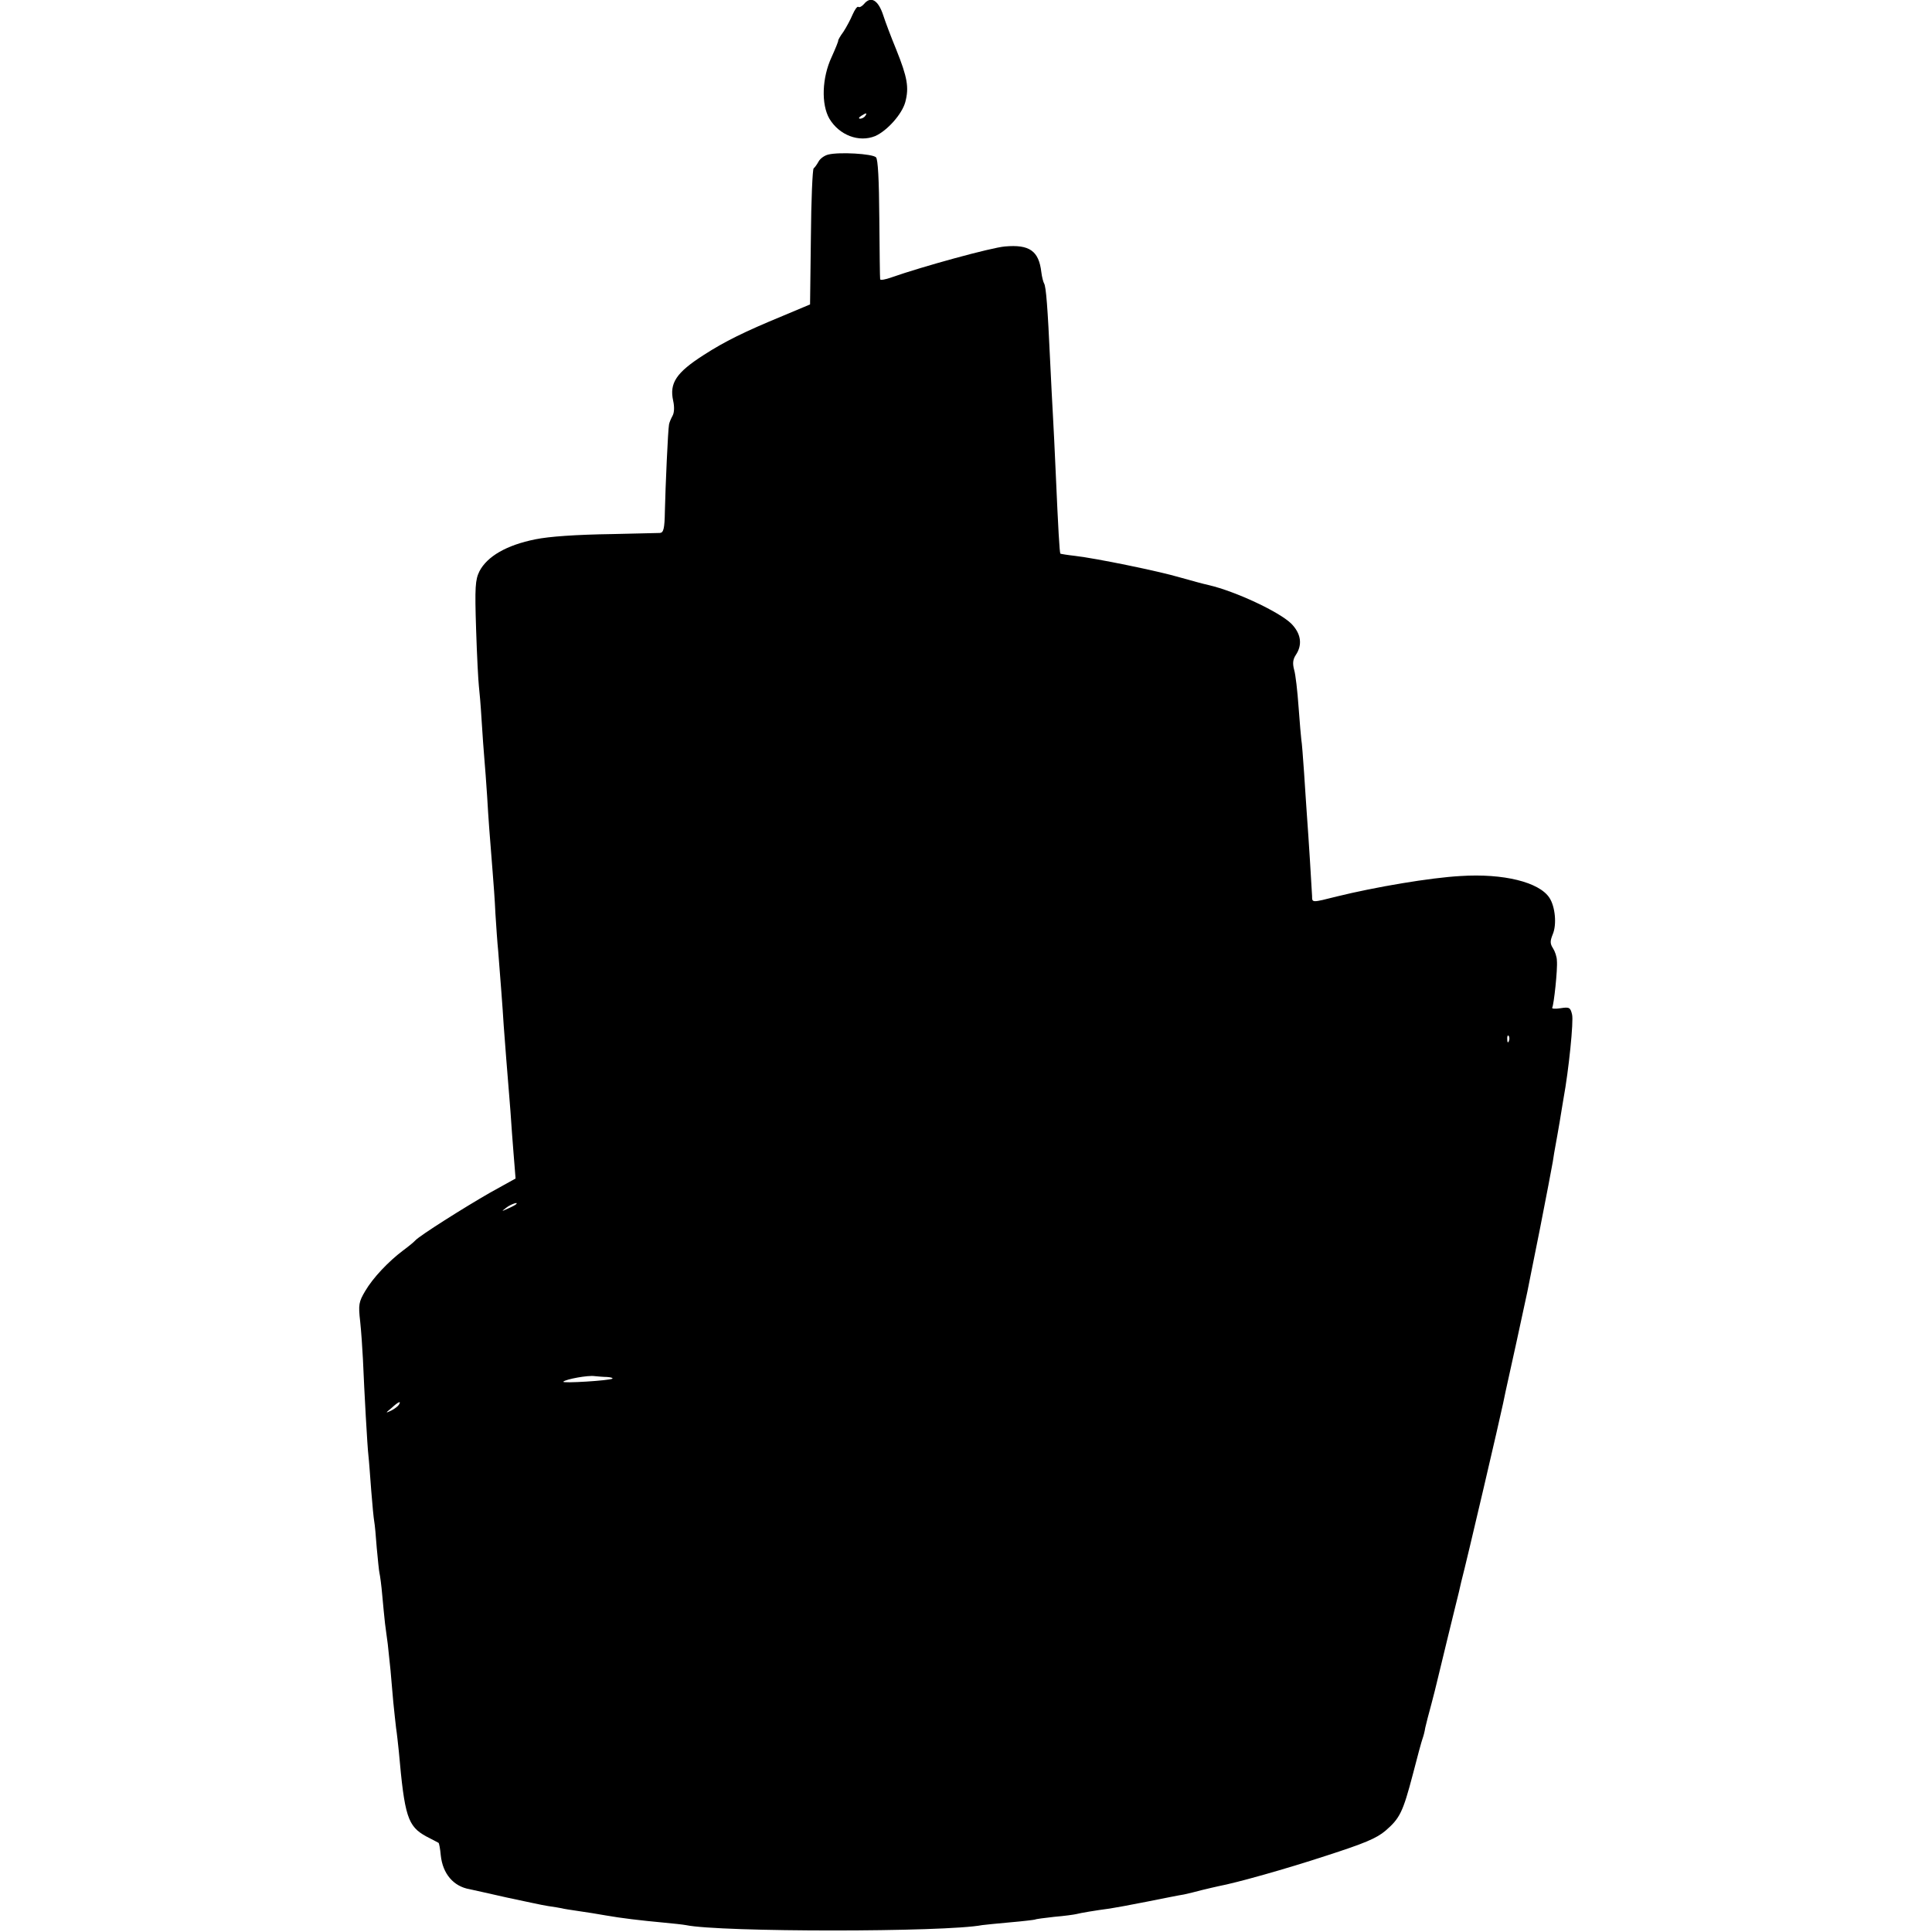 <?xml version="1.0" standalone="no"?>
<!DOCTYPE svg PUBLIC "-//W3C//DTD SVG 20010904//EN"
 "http://www.w3.org/TR/2001/REC-SVG-20010904/DTD/svg10.dtd">
<svg version="1.0" xmlns="http://www.w3.org/2000/svg"
 width="700pt" height="700pt" viewBox="0 0 700 700"
 preserveAspectRatio="xMidYMid meet">
<g transform="translate(0,700) scale(0.1,-0.1)"
fill="#000000" stroke="none">
<path d="M3130 6985 c-7 -8 -16 -13 -20 -10 -4 3 -13 -10 -21 -28 -7 -17 -22
-45 -33 -62 -12 -16 -20 -31 -19 -32 1 -2 -10 -29 -24 -60 -35 -75 -38 -171
-8 -223 36 -60 107 -87 166 -63 43 19 97 79 109 123 14 53 8 89 -33 191 -19
46 -40 102 -47 124 -18 55 -45 71 -70 40z m5 -405 c-3 -5 -12 -10 -18 -10 -7
0 -6 4 3 10 19 12 23 12 15 0z"/>
<path d="M3001 6440 c-13 -3 -29 -14 -35 -25 -6 -11 -14 -22 -18 -25 -4 -3 -9
-116 -10 -250 l-3 -243 -100 -42 c-138 -57 -209 -92 -285 -141 -100 -64 -125
-102 -111 -166 5 -22 4 -43 -2 -54 -6 -11 -12 -25 -13 -32 -4 -21 -13 -227
-15 -314 -1 -64 -5 -78 -18 -79 -9 0 -86 -2 -171 -4 -136 -2 -231 -9 -280 -19
-105 -21 -175 -62 -203 -116 -15 -31 -17 -56 -12 -210 3 -96 8 -188 10 -205 2
-16 7 -73 10 -125 3 -52 8 -115 10 -140 2 -25 7 -85 10 -135 5 -87 9 -138 20
-275 3 -36 8 -103 10 -150 3 -47 7 -107 10 -135 8 -103 16 -202 20 -270 5 -70
13 -169 20 -255 2 -25 7 -85 10 -135 4 -49 8 -107 10 -127 l3 -38 -92 -51
c-96 -55 -254 -155 -271 -173 -5 -6 -26 -23 -45 -37 -53 -40 -109 -99 -137
-147 -23 -39 -25 -49 -18 -110 4 -37 8 -98 10 -137 5 -119 16 -318 20 -350 2
-16 6 -73 10 -125 4 -52 9 -103 11 -113 2 -10 6 -53 9 -95 4 -42 8 -84 10 -92
2 -8 7 -44 10 -80 3 -36 8 -82 10 -102 3 -21 7 -55 10 -75 2 -21 7 -64 10 -95
3 -32 7 -84 10 -115 3 -32 8 -74 10 -93 3 -19 7 -57 10 -85 21 -237 32 -272
100 -309 22 -11 42 -22 44 -23 2 -1 6 -22 8 -45 7 -67 46 -113 105 -123 13 -3
73 -16 134 -30 62 -13 129 -28 150 -31 22 -3 44 -7 49 -8 6 -2 33 -6 60 -10
28 -4 73 -11 100 -16 57 -10 124 -18 210 -26 33 -3 69 -7 80 -9 123 -26 940
-26 1074 0 9 1 54 6 101 10 47 4 87 9 90 10 3 2 34 6 70 10 36 3 72 8 80 10
15 4 68 13 121 20 14 2 75 13 135 25 60 12 120 24 134 26 14 3 43 10 65 16 22
5 49 12 60 14 64 12 243 62 392 111 136 44 180 62 213 90 52 45 63 67 99 204
16 63 32 121 35 129 3 8 8 26 10 40 3 14 13 52 22 85 9 33 17 67 19 75 2 9 20
83 40 165 20 83 39 158 41 167 2 10 6 26 8 35 24 92 142 599 152 648 5 24 4
22 48 220 19 88 37 171 40 185 3 14 23 117 46 230 22 113 43 221 46 240 3 19
7 46 10 60 3 14 9 52 15 85 5 33 12 71 14 85 19 103 37 281 31 304 -6 26 -10
28 -42 23 -19 -3 -32 -2 -30 2 6 10 20 139 17 170 0 14 -7 34 -14 45 -11 17
-11 26 -1 51 15 35 9 100 -12 132 -37 57 -167 89 -322 79 -110 -6 -310 -40
-448 -74 -91 -23 -90 -23 -90 1 -1 23 -13 218 -19 297 -2 25 -6 92 -10 150 -4
57 -8 111 -10 120 -1 8 -6 62 -10 119 -4 57 -11 118 -16 134 -6 23 -5 37 6 54
25 37 19 78 -17 114 -43 42 -200 116 -298 139 -19 4 -66 17 -105 28 -78 23
-303 69 -380 78 -27 3 -51 7 -53 8 -3 4 -8 91 -17 296 -3 74 -8 167 -10 205
-2 39 -7 126 -10 195 -9 197 -15 272 -22 283 -3 5 -8 24 -10 41 -9 77 -43 101
-132 93 -49 -4 -297 -72 -411 -112 -22 -8 -40 -11 -41 -7 -1 4 -2 102 -3 219
-1 144 -5 216 -12 223 -13 13 -133 20 -173 10z m2466 -3212 c-3 -8 -6 -5 -6 6
-1 11 2 17 5 13 3 -3 4 -12 1 -19z m-3598 -592 c-2 -2 -15 -9 -29 -15 -24 -11
-24 -11 -6 3 16 13 49 24 35 12z m330 -625 c13 -1 22 -3 20 -6 -8 -7 -185 -18
-178 -11 9 9 90 24 114 20 11 -1 31 -3 44 -3z m-754 -101 c-3 -5 -16 -15 -28
-21 -21 -10 -21 -9 2 10 25 23 36 27 26 11z"/>
</g>
</svg>

